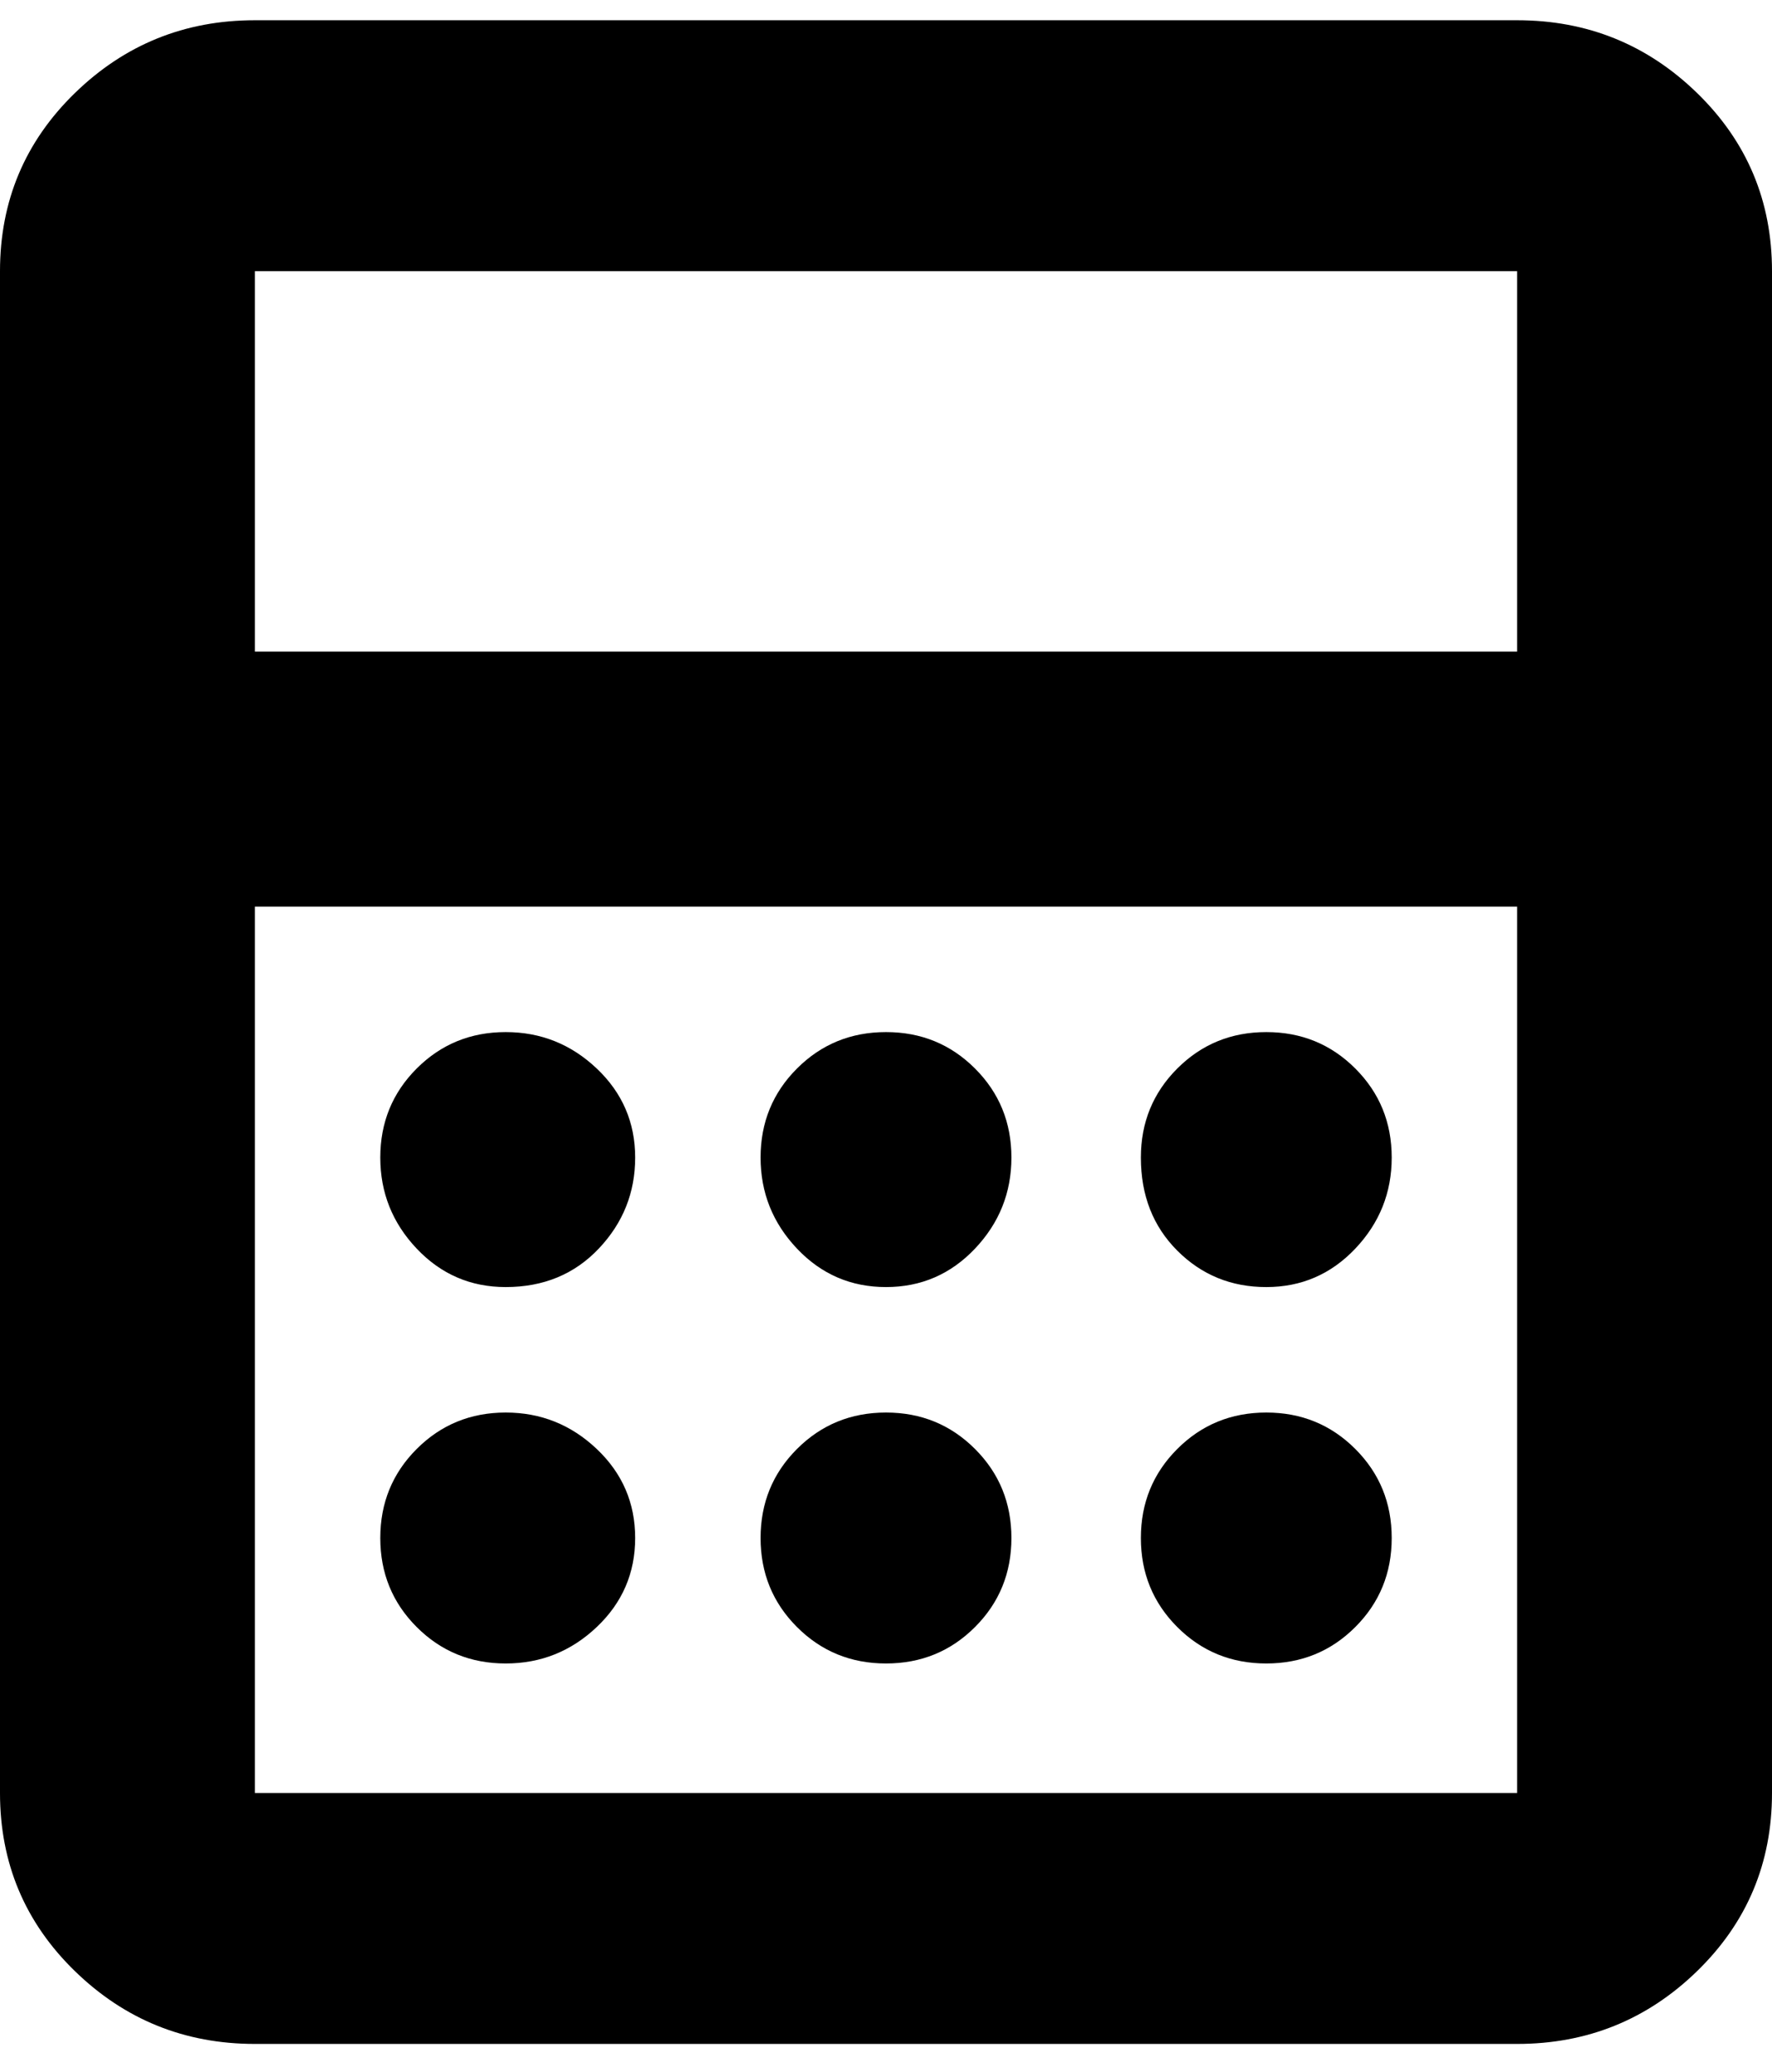<!-- Generated by IcoMoon.io -->
<svg version="1.1" xmlns="http://www.w3.org/2000/svg" width="876" height="1024" viewBox="0 0 876 1024">
<title></title>
<g id="icomoon-ignore">
</g>
<path d="M750 10q52 0 89 36t37 88v752q0 52-37 88t-89 36h-624q-52 0-89-36t-37-88v-752q0-52 37-88t89-36h624zM750 886v-438h-624v438h624zM750 134h-624v188h624v-188zM206 617q-18-19-18-45t18-44 44-18 45 18 19 44-18 45-46 19q-26 0-44-19zM394 617q-18-19-18-45t18-44 44-18 44 18 18 44-18 45-44 19-44-19zM582 618q-18-18-18-46 0-26 18-44t44-18 44 18 18 44-18 45-44 19-44-18zM206 804q-18-18-18-44t18-44 44-18 45 18 19 44-19 44-45 18-44-18zM394 804q-18-18-18-44t18-44 44-18 44 18 18 44-18 44-44 18-44-18zM582 804q-18-18-18-44t18-44 44-18 44 18 18 44-18 44-44 18-44-18z"></path>
</svg>
